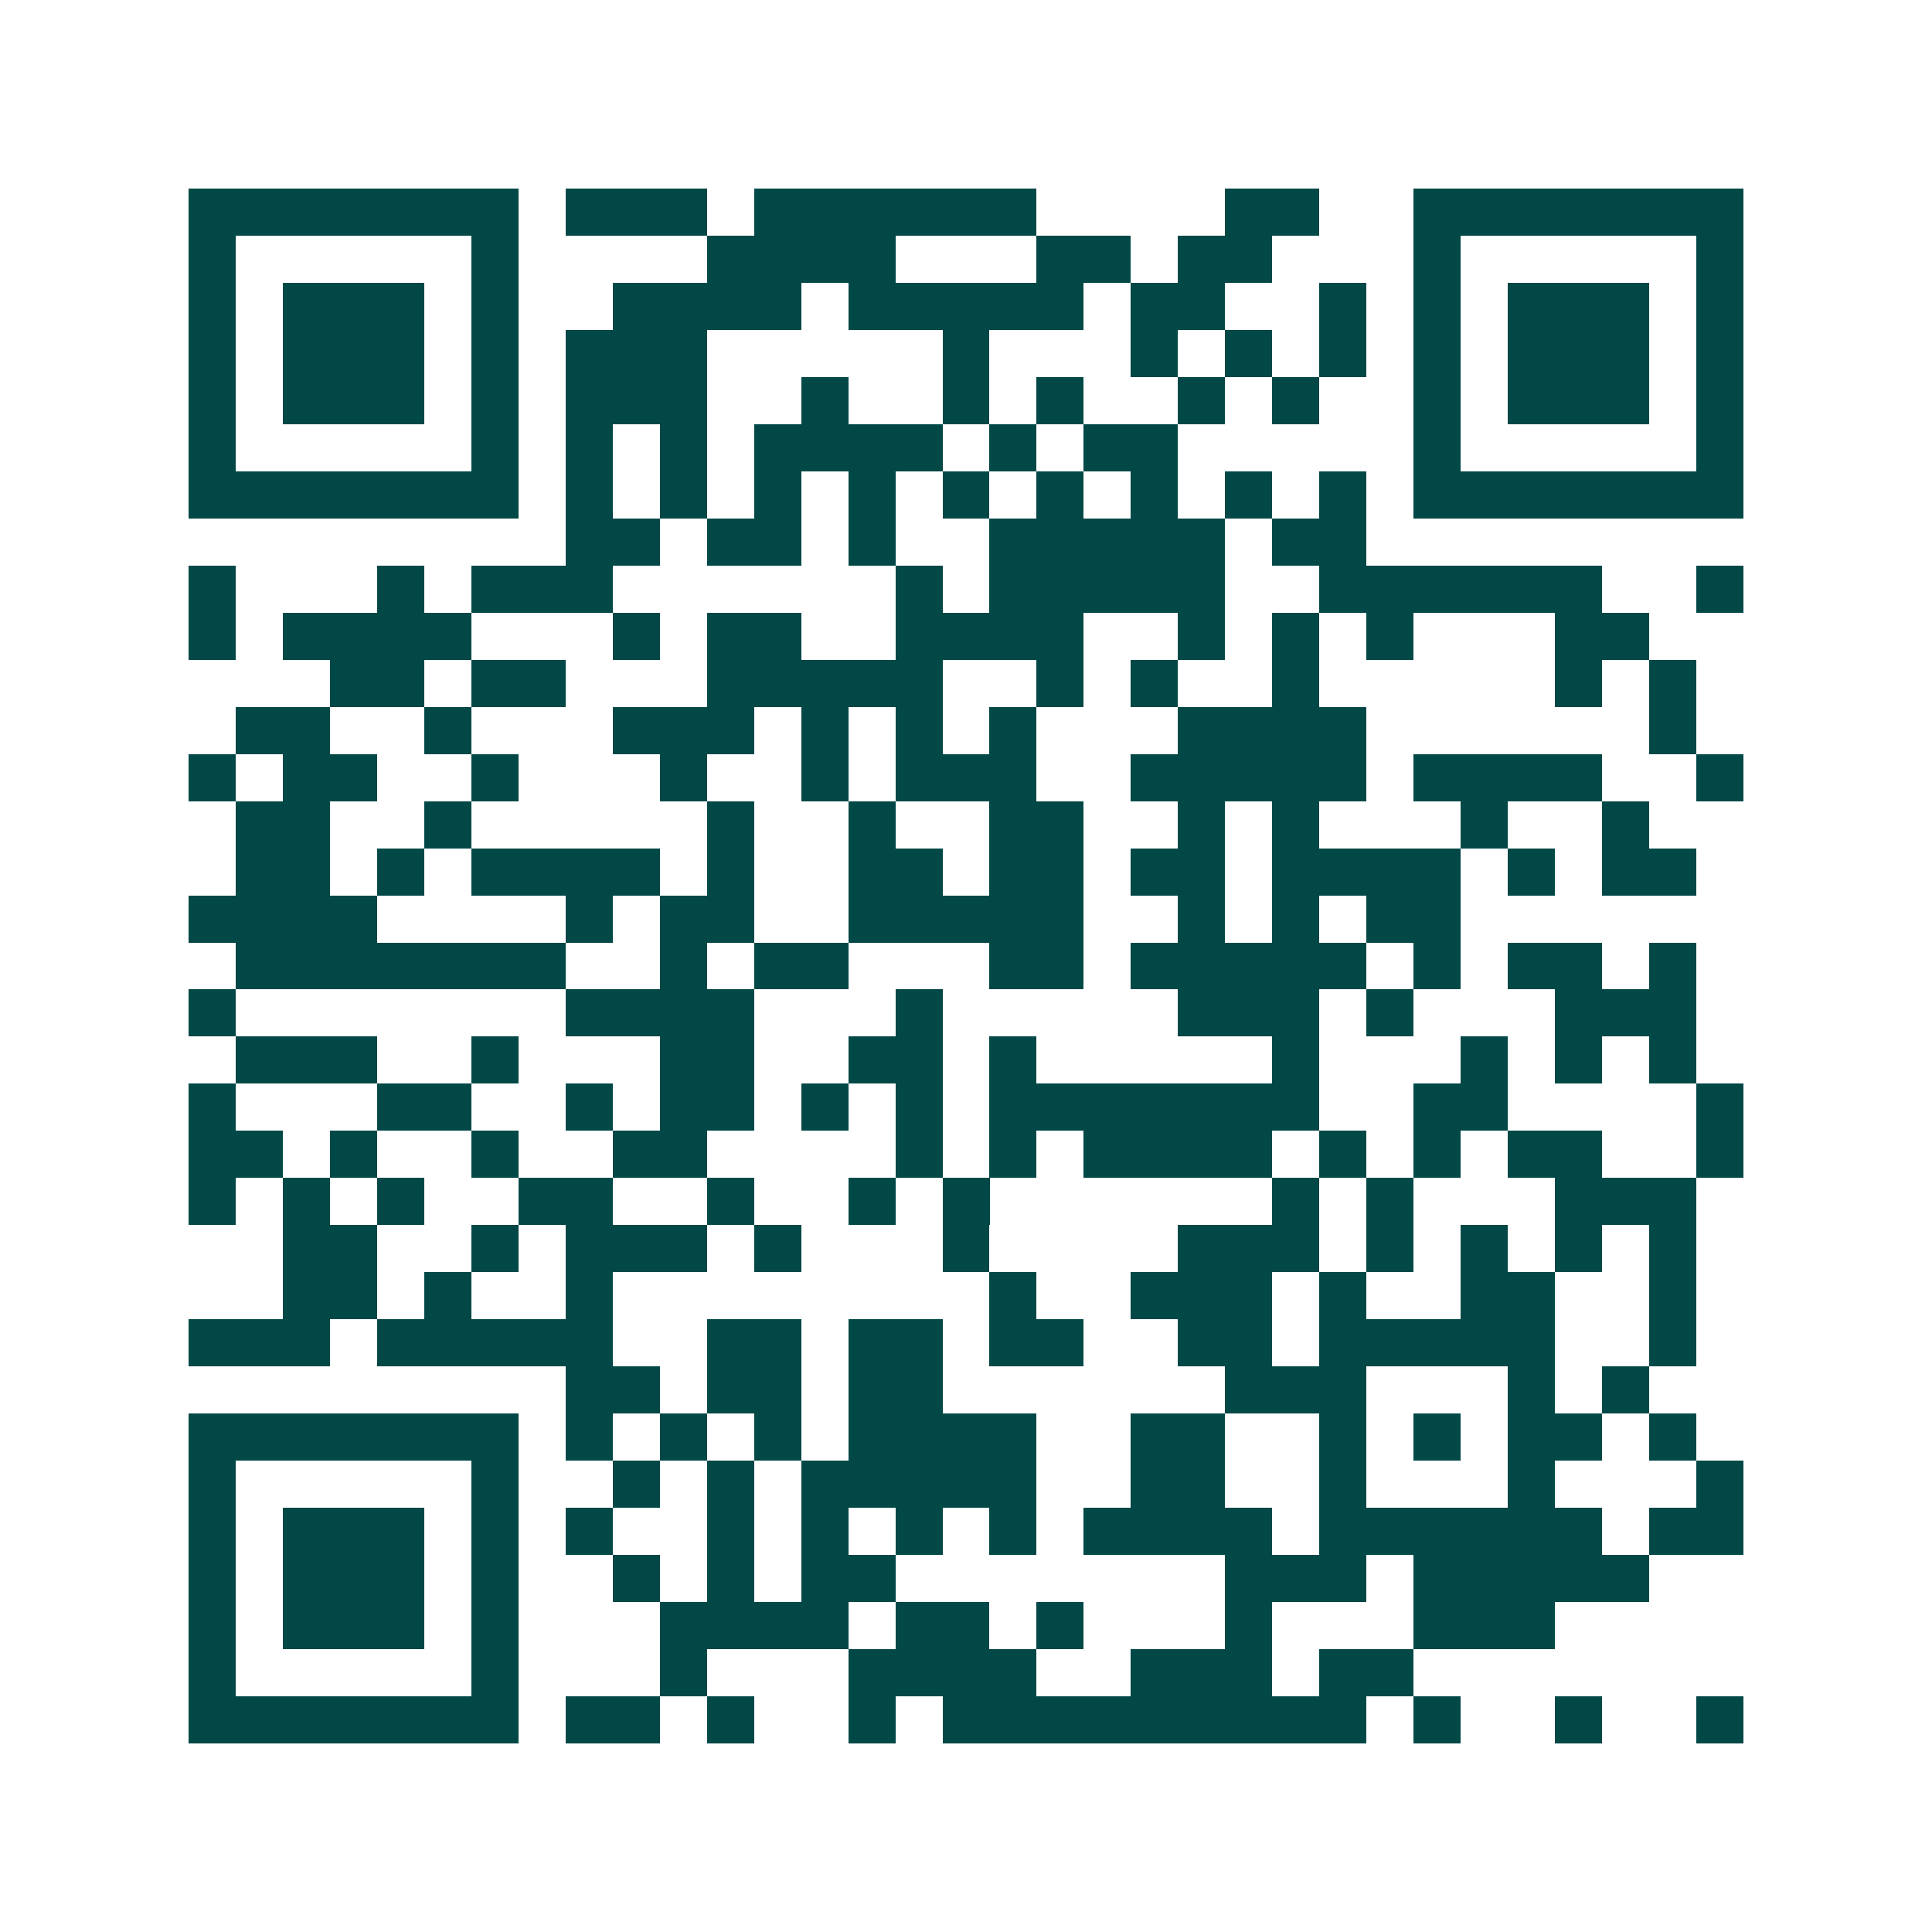 <svg xmlns="http://www.w3.org/2000/svg" width="200" height="200" viewBox="0 0 41 41" shape-rendering="crispEdges"><path fill="#ffffff" d="M0 0h41v41H0z"/><path stroke="#014847" d="M4 4.5h7m1 0h3m1 0h6m4 0h2m2 0h7M4 5.5h1m5 0h1m4 0h4m3 0h2m1 0h2m3 0h1m5 0h1M4 6.5h1m1 0h3m1 0h1m2 0h4m1 0h5m1 0h2m2 0h1m1 0h1m1 0h3m1 0h1M4 7.5h1m1 0h3m1 0h1m1 0h3m5 0h1m3 0h1m1 0h1m1 0h1m1 0h1m1 0h3m1 0h1M4 8.5h1m1 0h3m1 0h1m1 0h3m2 0h1m2 0h1m1 0h1m2 0h1m1 0h1m2 0h1m1 0h3m1 0h1M4 9.5h1m5 0h1m1 0h1m1 0h1m1 0h4m1 0h1m1 0h2m5 0h1m5 0h1M4 10.5h7m1 0h1m1 0h1m1 0h1m1 0h1m1 0h1m1 0h1m1 0h1m1 0h1m1 0h1m1 0h7M12 11.5h2m1 0h2m1 0h1m2 0h5m1 0h2M4 12.5h1m3 0h1m1 0h3m6 0h1m1 0h5m2 0h6m2 0h1M4 13.5h1m1 0h4m3 0h1m1 0h2m2 0h4m2 0h1m1 0h1m1 0h1m3 0h2M7 14.5h2m1 0h2m3 0h5m2 0h1m1 0h1m2 0h1m5 0h1m1 0h1M5 15.5h2m2 0h1m3 0h3m1 0h1m1 0h1m1 0h1m3 0h4m6 0h1M4 16.5h1m1 0h2m2 0h1m3 0h1m2 0h1m1 0h3m2 0h5m1 0h4m2 0h1M5 17.5h2m2 0h1m5 0h1m2 0h1m2 0h2m2 0h1m1 0h1m3 0h1m2 0h1M5 18.5h2m1 0h1m1 0h4m1 0h1m2 0h2m1 0h2m1 0h2m1 0h4m1 0h1m1 0h2M4 19.5h4m4 0h1m1 0h2m2 0h5m2 0h1m1 0h1m1 0h2M5 20.5h7m2 0h1m1 0h2m3 0h2m1 0h5m1 0h1m1 0h2m1 0h1M4 21.5h1m7 0h4m3 0h1m5 0h3m1 0h1m3 0h3M5 22.5h3m2 0h1m3 0h2m2 0h2m1 0h1m5 0h1m3 0h1m1 0h1m1 0h1M4 23.5h1m3 0h2m2 0h1m1 0h2m1 0h1m1 0h1m1 0h7m2 0h2m4 0h1M4 24.5h2m1 0h1m2 0h1m2 0h2m4 0h1m1 0h1m1 0h4m1 0h1m1 0h1m1 0h2m2 0h1M4 25.5h1m1 0h1m1 0h1m2 0h2m2 0h1m2 0h1m1 0h1m6 0h1m1 0h1m3 0h3M6 26.5h2m2 0h1m1 0h3m1 0h1m3 0h1m4 0h3m1 0h1m1 0h1m1 0h1m1 0h1M6 27.5h2m1 0h1m2 0h1m8 0h1m2 0h3m1 0h1m2 0h2m2 0h1M4 28.5h3m1 0h5m2 0h2m1 0h2m1 0h2m2 0h2m1 0h5m2 0h1M12 29.5h2m1 0h2m1 0h2m6 0h3m3 0h1m1 0h1M4 30.5h7m1 0h1m1 0h1m1 0h1m1 0h4m2 0h2m2 0h1m1 0h1m1 0h2m1 0h1M4 31.5h1m5 0h1m2 0h1m1 0h1m1 0h5m2 0h2m2 0h1m3 0h1m3 0h1M4 32.5h1m1 0h3m1 0h1m1 0h1m2 0h1m1 0h1m1 0h1m1 0h1m1 0h4m1 0h6m1 0h2M4 33.5h1m1 0h3m1 0h1m2 0h1m1 0h1m1 0h2m7 0h3m1 0h5M4 34.5h1m1 0h3m1 0h1m3 0h4m1 0h2m1 0h1m3 0h1m3 0h3M4 35.5h1m5 0h1m3 0h1m3 0h4m2 0h3m1 0h2M4 36.5h7m1 0h2m1 0h1m2 0h1m1 0h9m1 0h1m2 0h1m2 0h1"/></svg>
